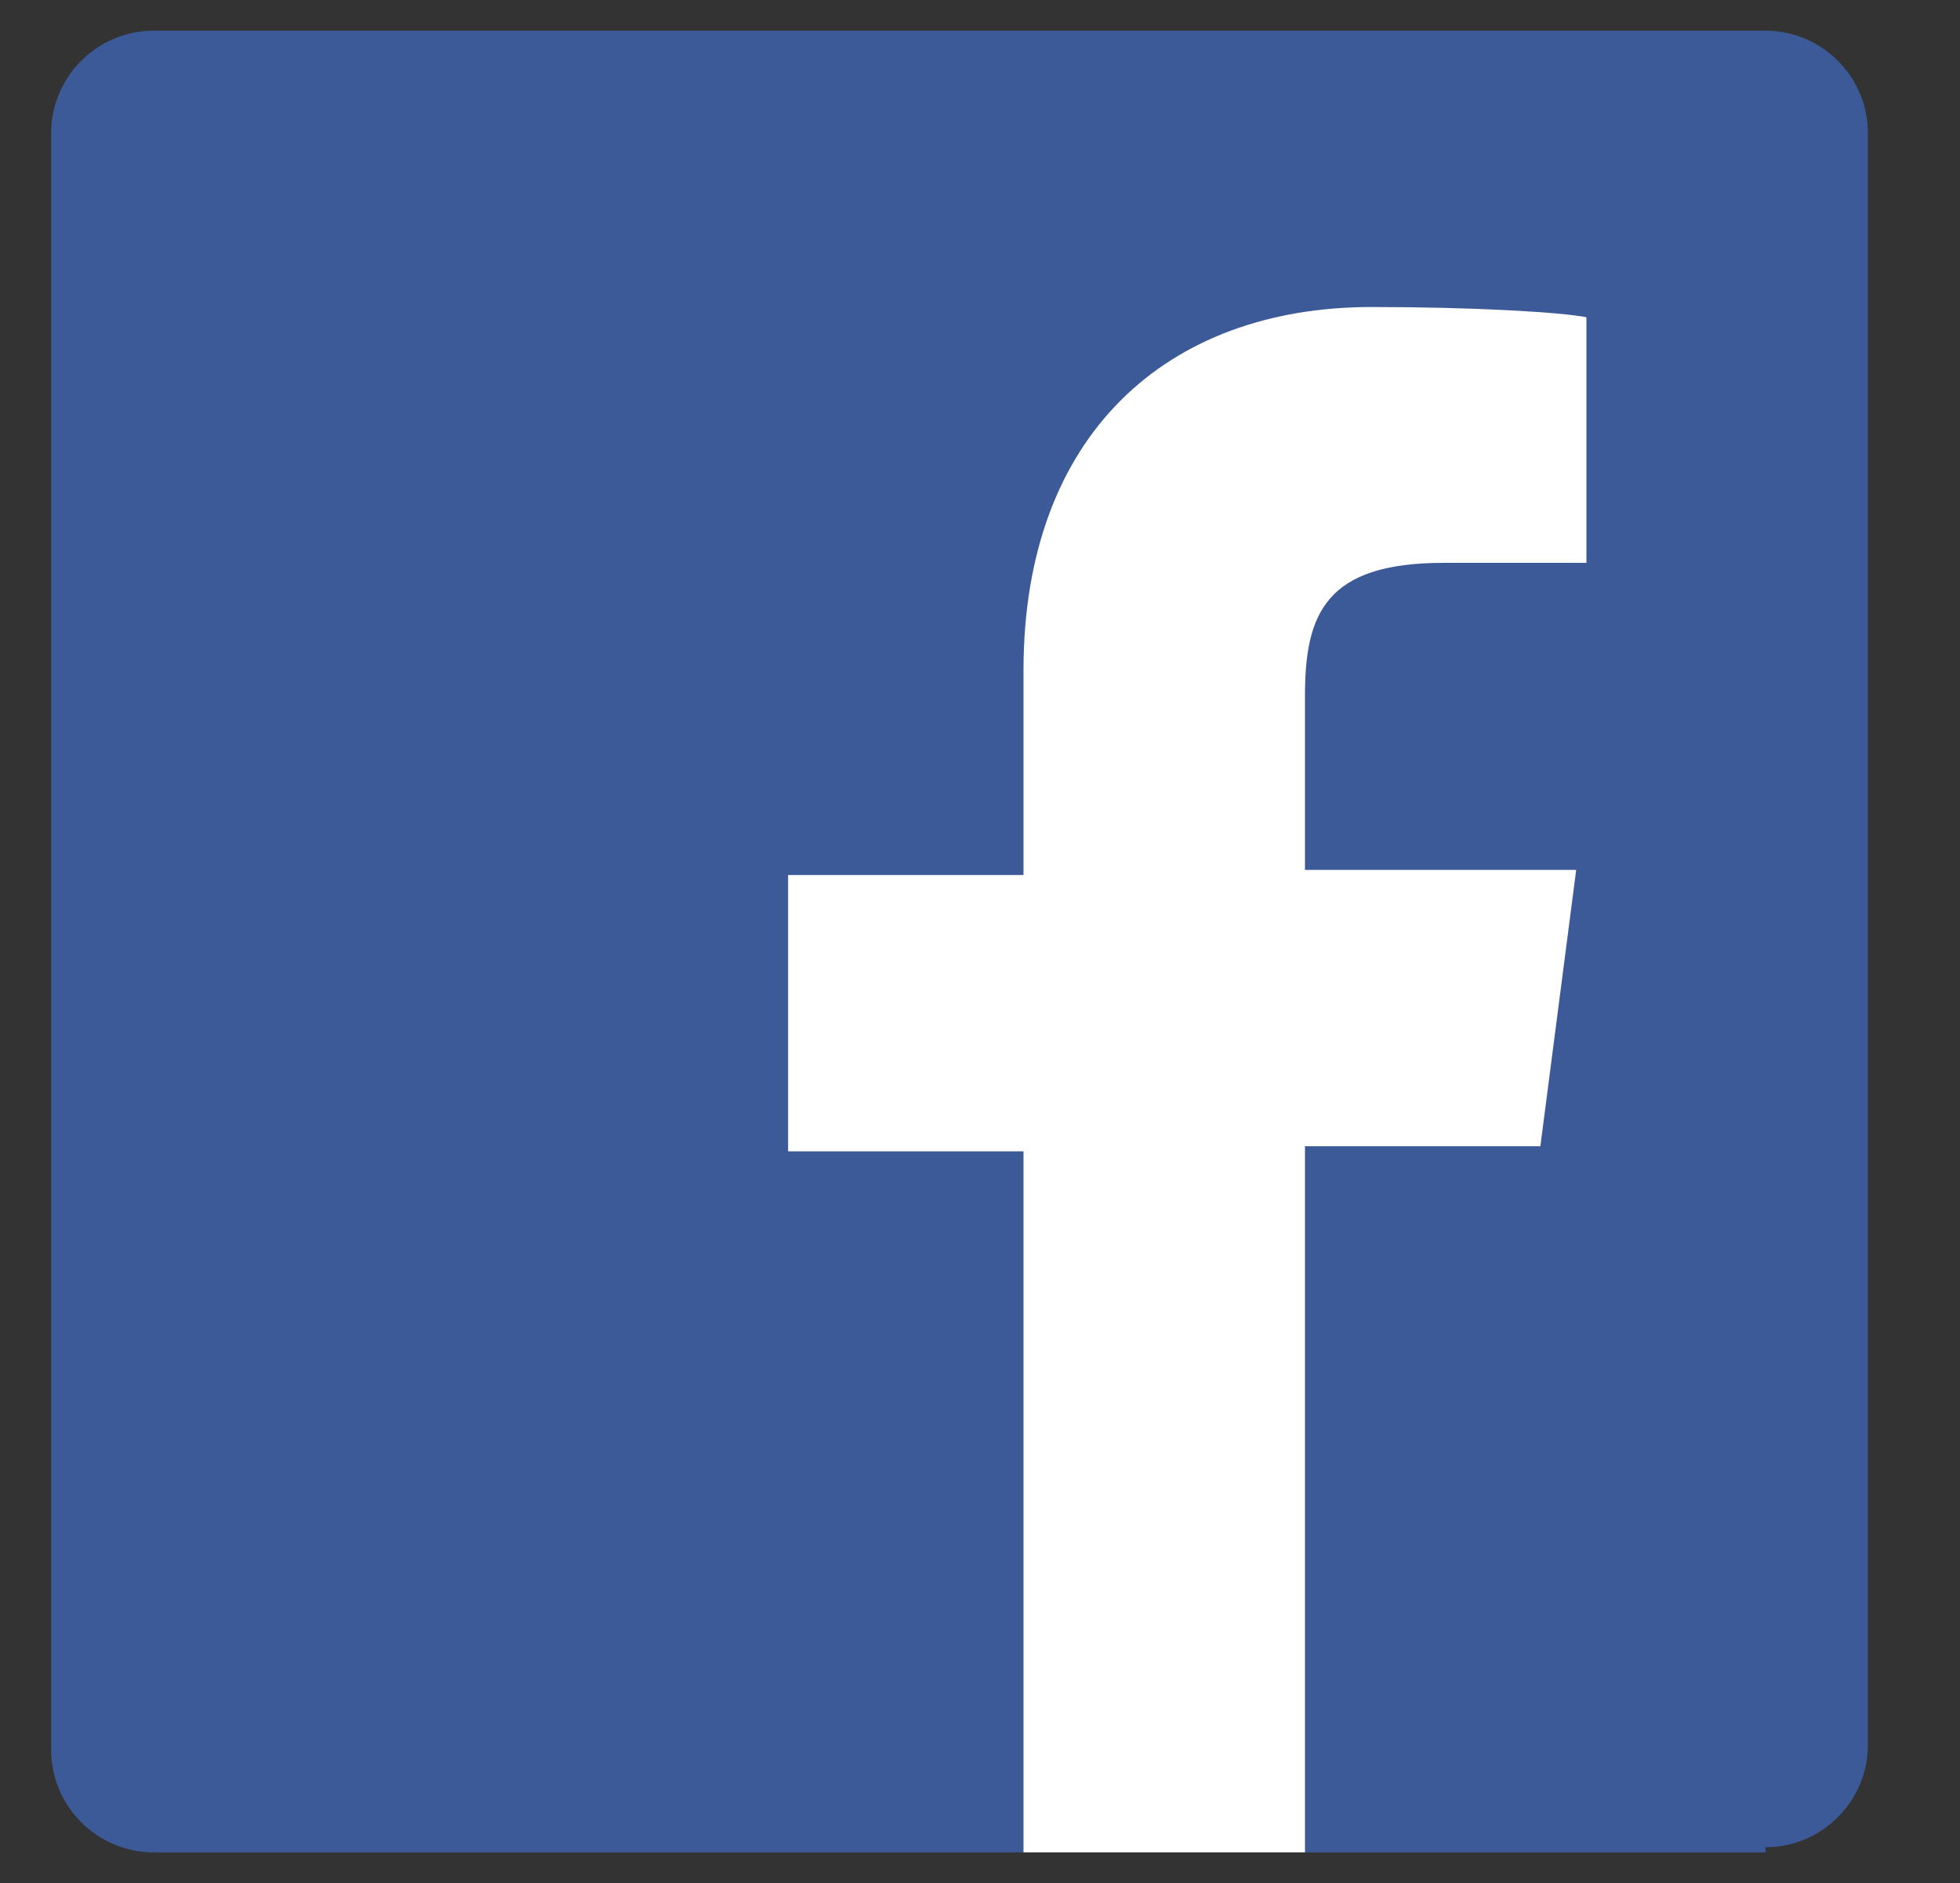 <?xml version="1.0" encoding="utf-8"?>
<!-- Generator: Adobe Illustrator 19.0.0, SVG Export Plug-In . SVG Version: 6.00 Build 0)  -->
<svg version="1.1" id="Layer_1" xmlns="http://www.w3.org/2000/svg" xmlns:xlink="http://www.w3.org/1999/xlink" x="0px" y="0px"
	 viewBox="0 0 38.3 36.8" style="enable-background:new 0 0 38.3 36.8;" xml:space="preserve">
<rect x="0" y="0" width="38.3" height="36.8" fill="#333333" stroke="none"/>
<style type="text/css">
	.st0{fill:#3D5A98;}
	.st1{fill:#FFFFFF;}
</style>
<g id="XMLID_40_">
	<path id="XMLID_42_" class="st0" d="M34.5,36.1c1.1,0,2-0.9,2-2V2.6c0-1.1-0.9-2-2-2H3c-1.1,0-2,0.9-2,2v31.6c0,1.1,0.9,2,2,2H34.5
		z"/>
	<path id="XMLID_41_" class="st1" d="M25.5,36.1V22.4h4.6l0.7-5.4h-5.3v-3.4c0-1.6,0.4-2.6,2.7-2.6l2.8,0V6.2
		C30.5,6.1,28.8,6,26.8,6C22.8,6,20,8.5,20,13.1v4h-4.6v5.4H20v13.7H25.5z"/>
</g>
</svg>
